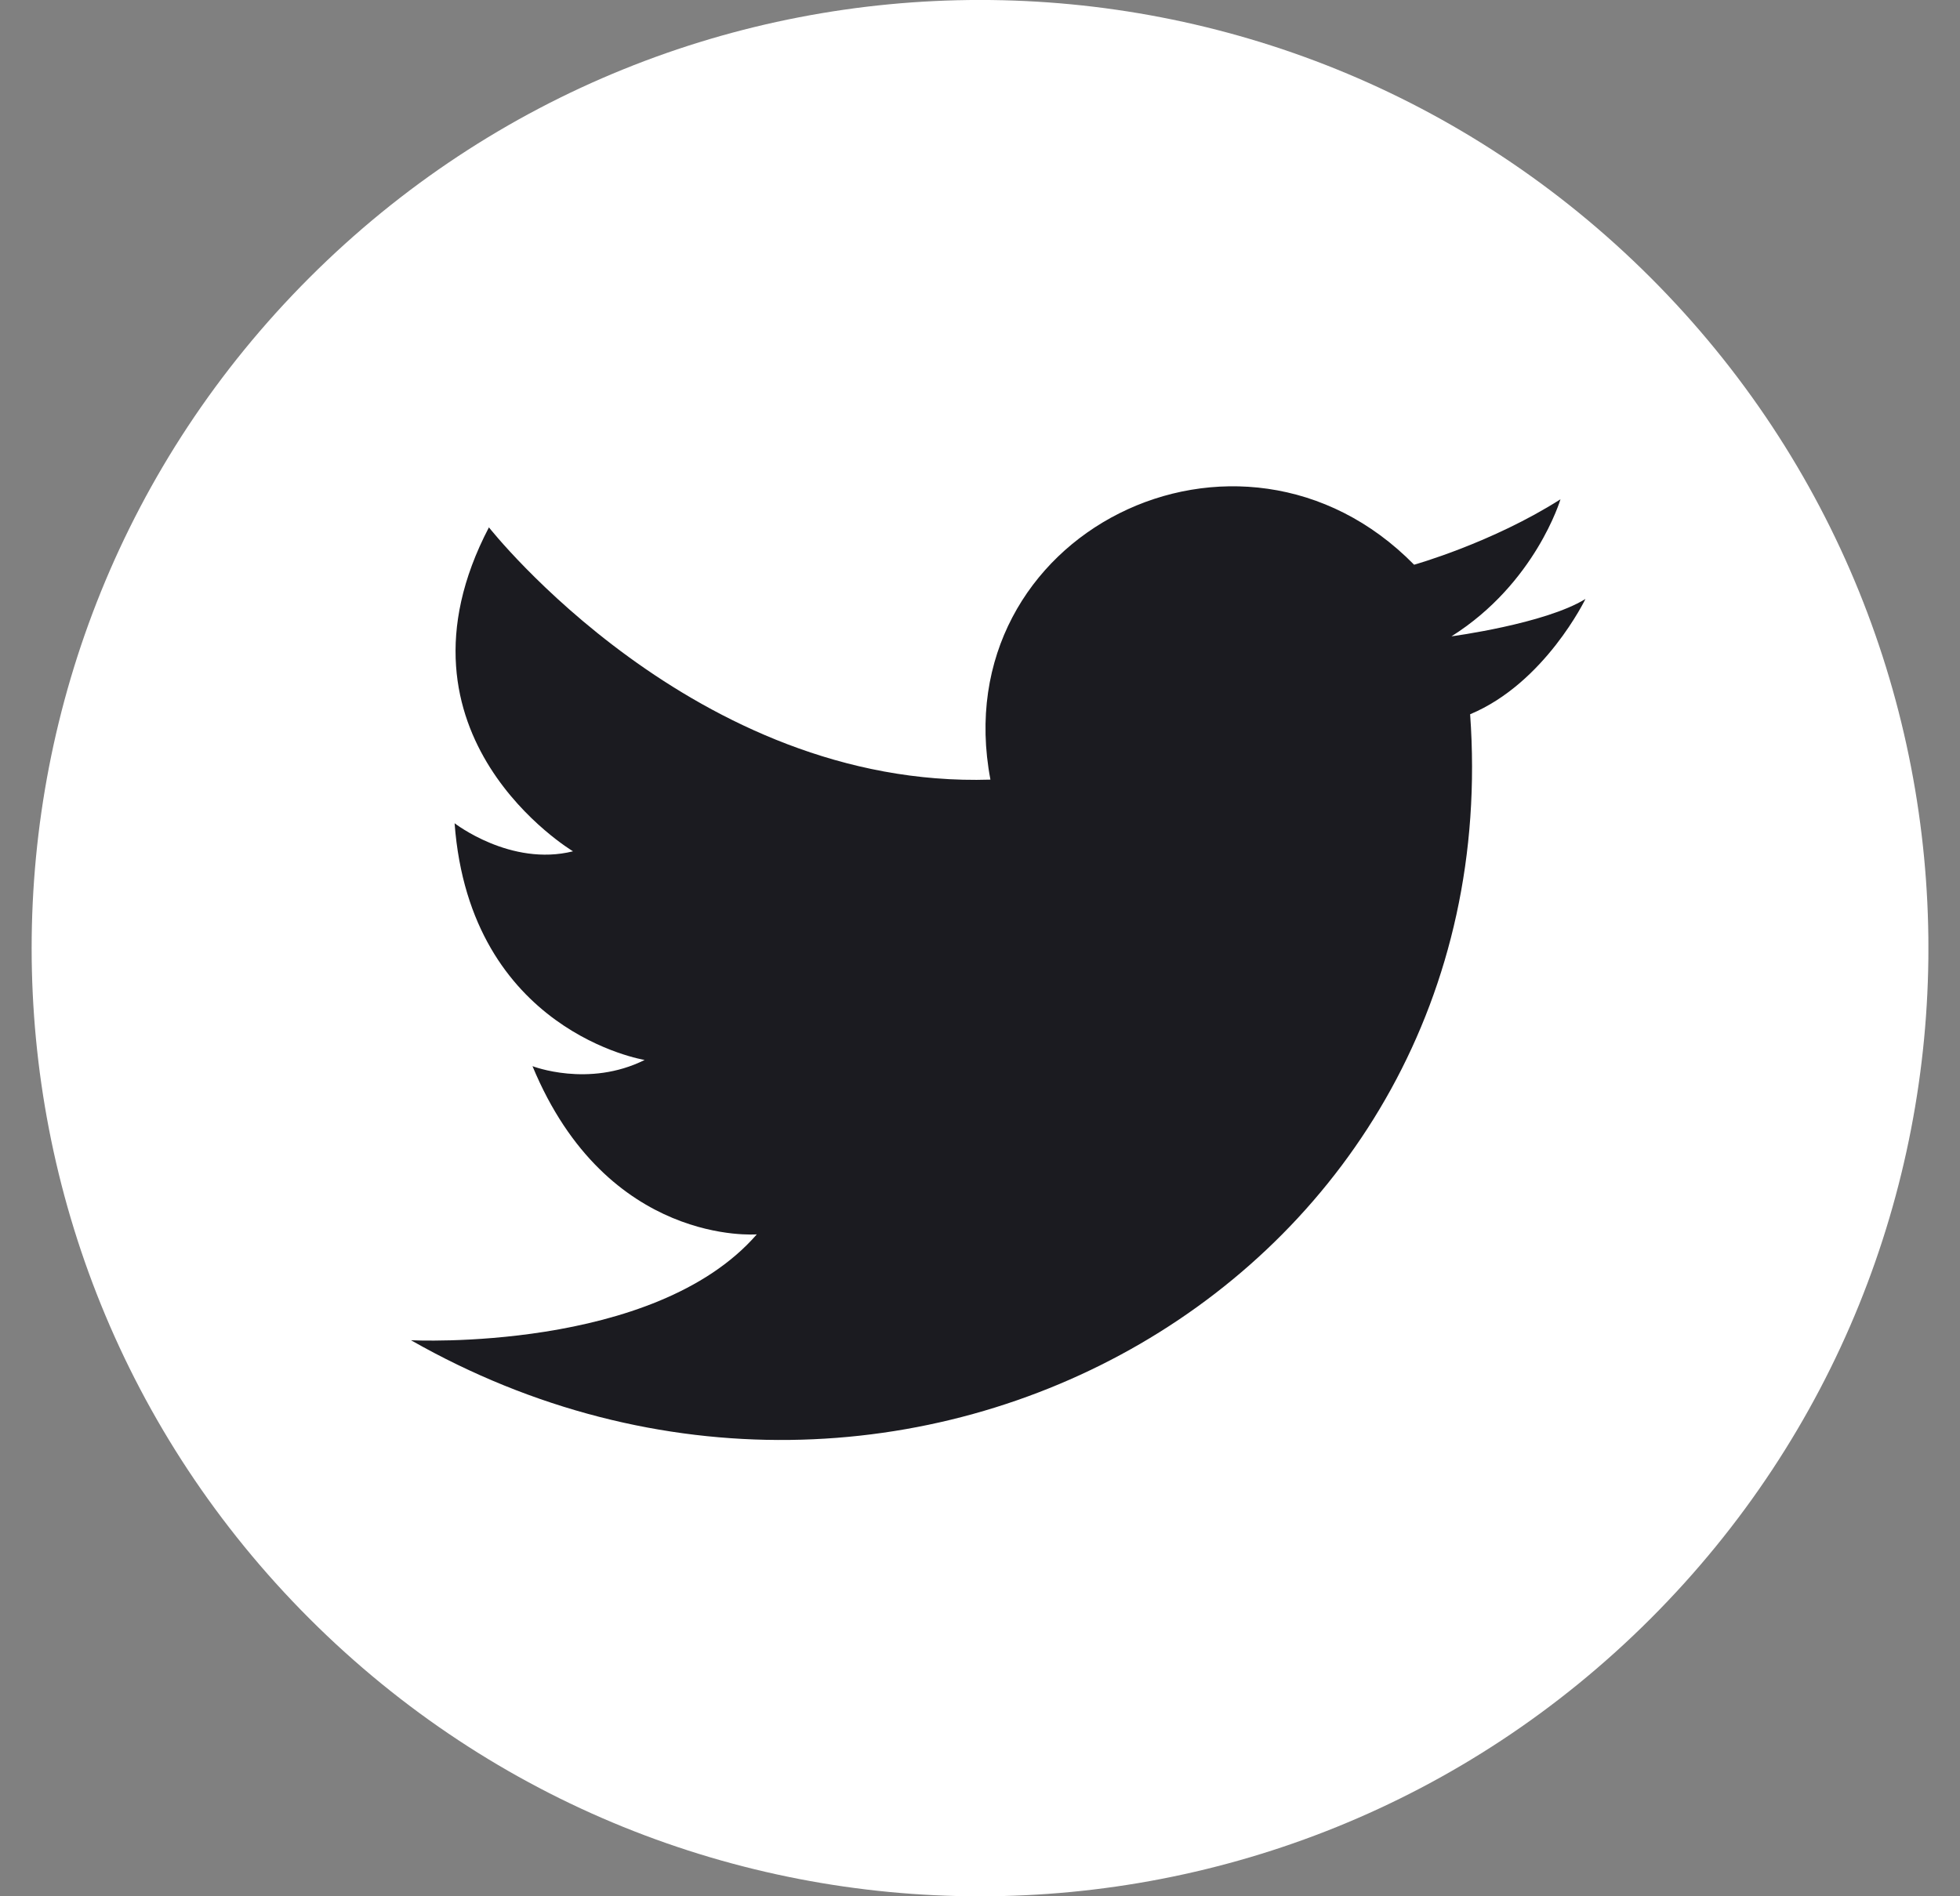 <svg width="31" height="30" viewBox="0 0 31 30" fill="none" xmlns="http://www.w3.org/2000/svg">
<rect x="0" y="0" width="31" height="30" fill="#808080" stroke="none"/>
<g clip-path="url(#clip0_11_4048)">
<path d="M26.107 25.607C31.965 19.749 31.965 10.251 26.107 4.393C20.249 -1.465 10.752 -1.465 4.894 4.393C-0.964 10.251 -0.964 19.749 4.894 25.607C10.752 31.465 20.249 31.465 26.107 25.607Z" fill="white"/>
<path fill-rule="evenodd" clip-rule="evenodd" d="M15.665 12.334C14.926 8.441 19.607 6.125 22.366 8.934C22.366 8.934 23.597 8.589 24.681 7.899C24.681 7.899 24.287 9.229 22.957 10.067C22.957 10.067 24.435 9.871 25.076 9.476C25.076 9.476 24.435 10.806 23.252 11.3C23.893 20.218 14.285 25.637 6.5 21.203C6.5 21.203 10.344 21.4 11.97 19.528C11.97 19.528 9.605 19.725 8.422 16.867C8.422 16.867 9.308 17.212 10.196 16.769C10.196 16.769 7.436 16.325 7.19 13.024C7.19 13.024 8.077 13.714 9.063 13.468C9.063 13.468 6.008 11.644 7.733 8.343C7.733 8.343 10.985 12.482 15.665 12.334V12.334Z" fill="#1B1B20"/>
</g>
<defs>
<clipPath id="clip0_11_4048">
<rect width="30" height="30" fill="white" transform="translate(0.5)"/>
</clipPath>
</defs>
</svg>
